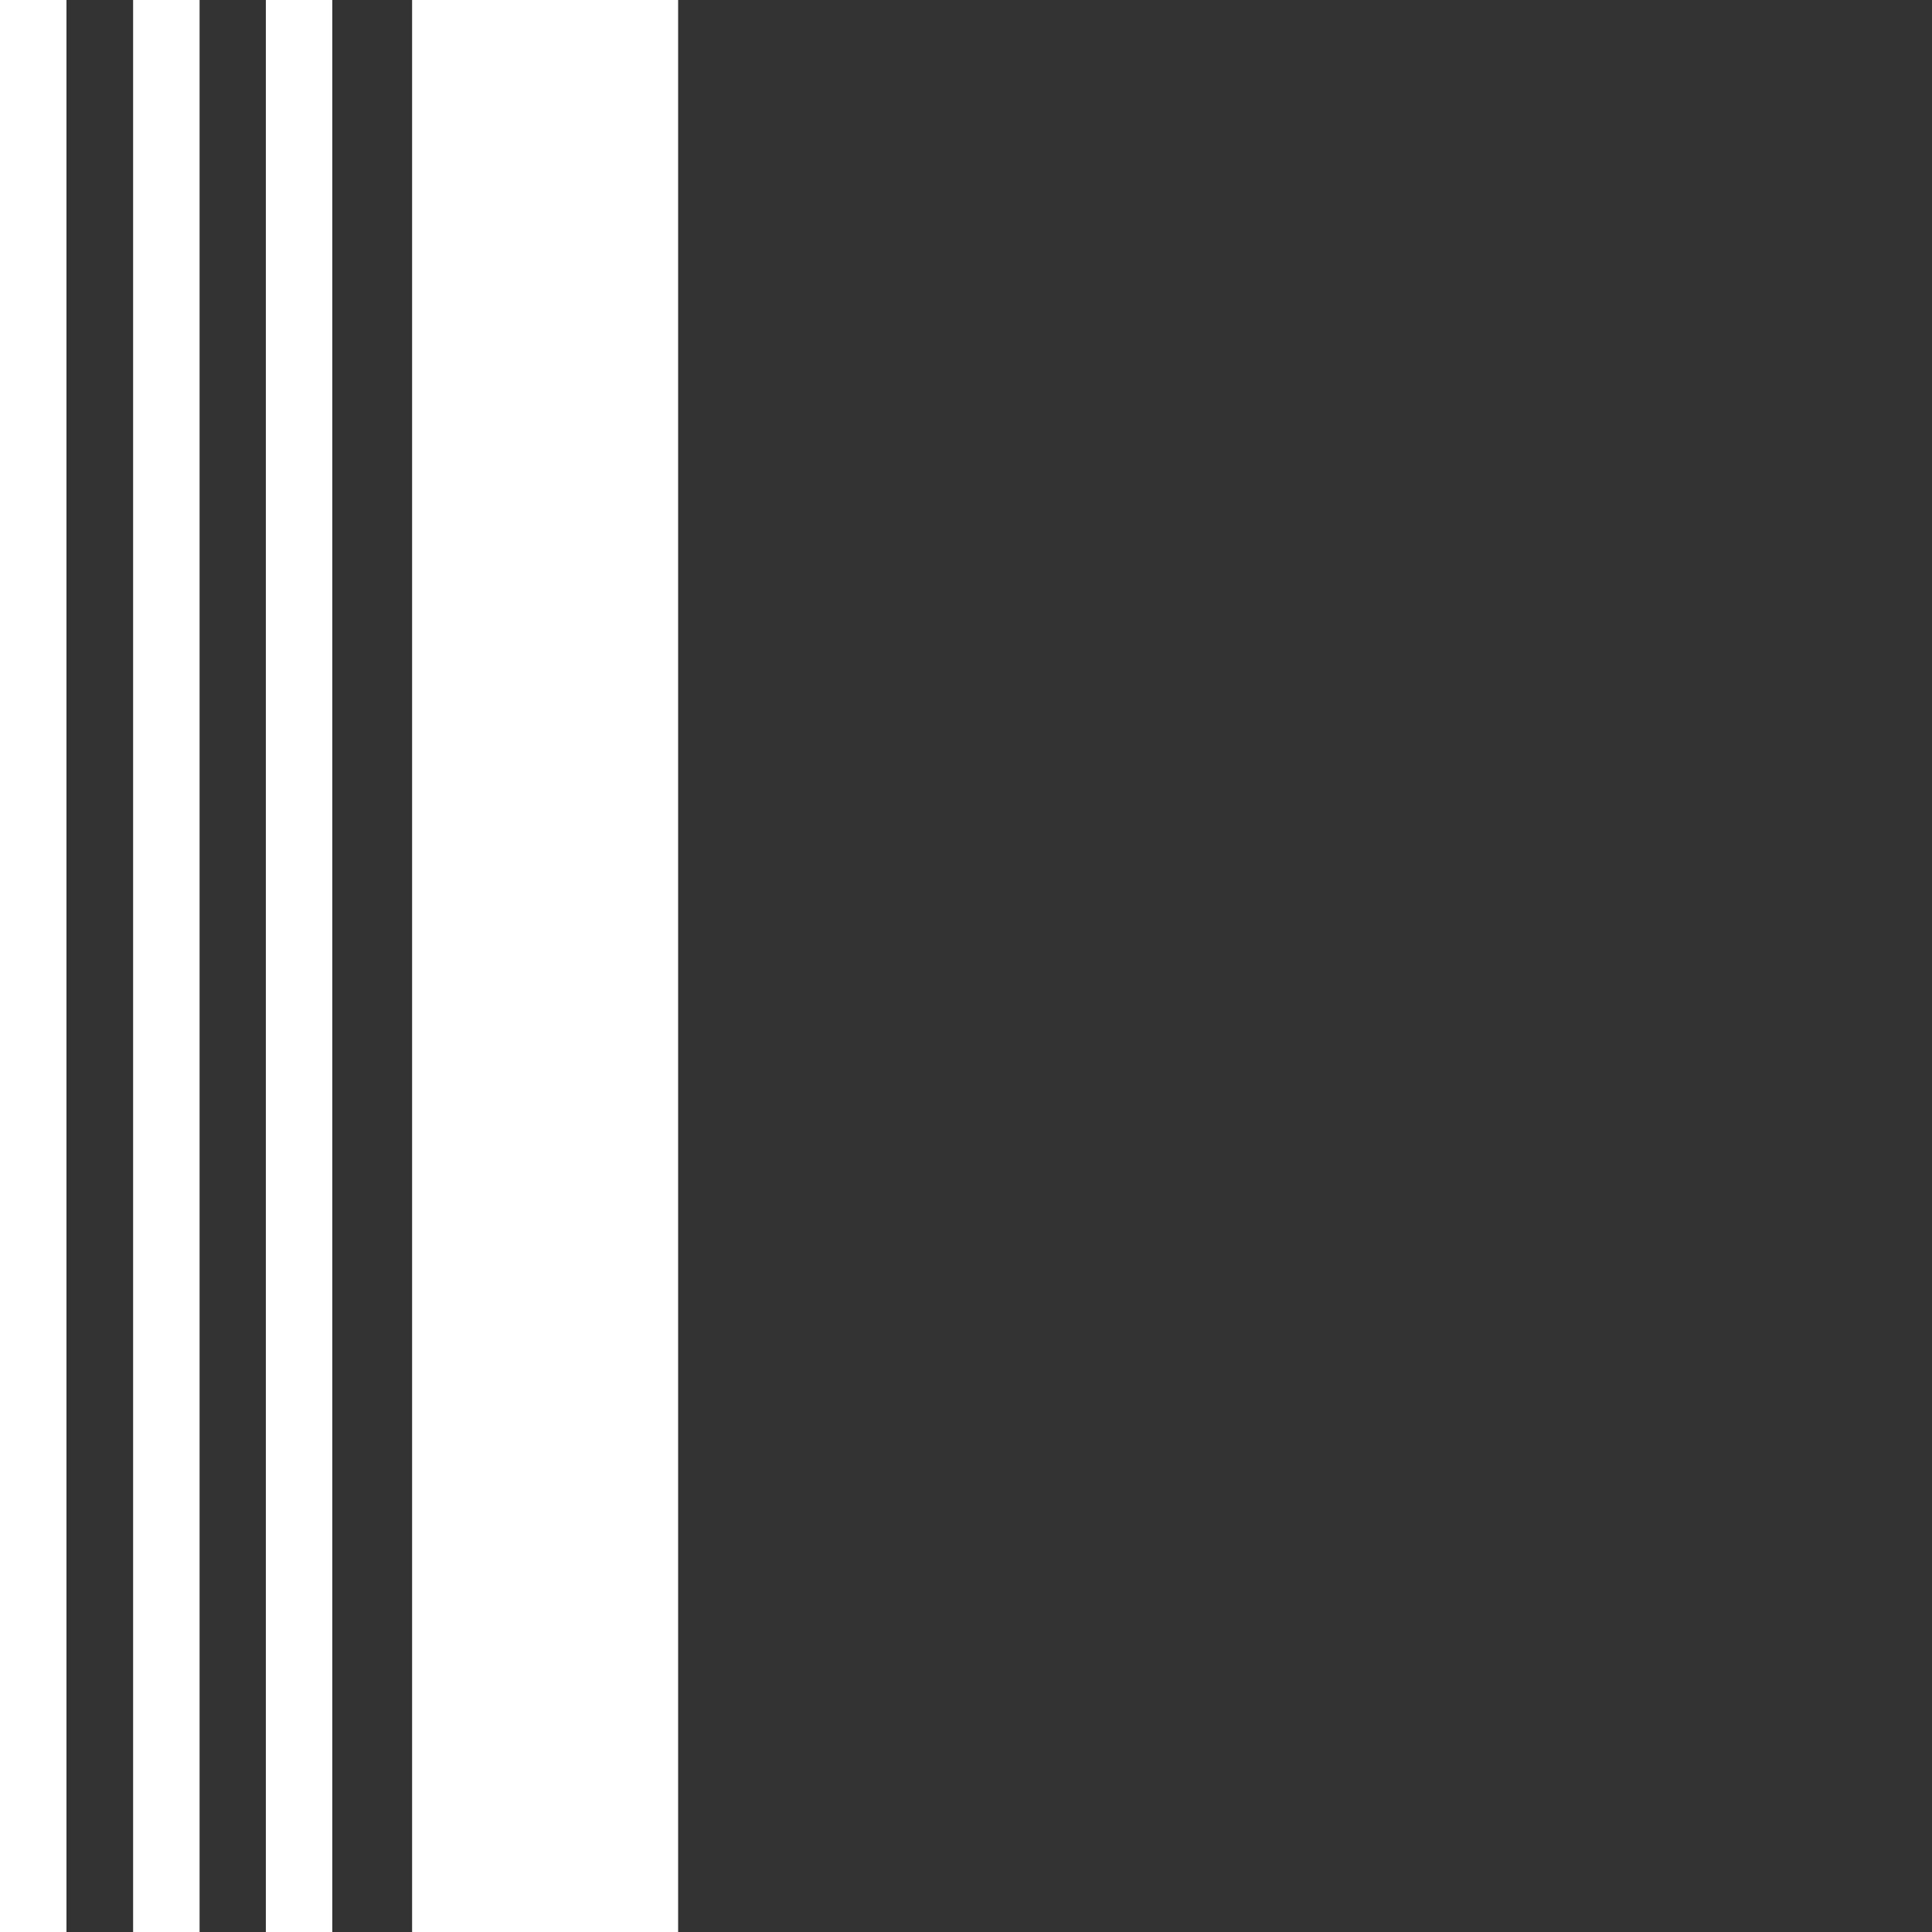 <svg id="レイヤー_1" data-name="レイヤー 1" xmlns="http://www.w3.org/2000/svg" viewBox="0 0 100 100"><rect x="0" y="0" width="100" height="100" fill="#333333" stroke="none"/><defs><style>.cls-1{fill:#fff;}</style></defs><rect class="cls-1" x="21.34" width="13.77" height="100" transform="translate(56.44 100) rotate(180)"/><rect class="cls-1" x="13.77" width="3.44" height="100" transform="translate(30.97 100) rotate(180)"/><rect class="cls-1" x="6.88" width="3.44" height="100" transform="translate(17.21 100) rotate(180)"/><rect class="cls-1" width="3.44" height="100" transform="translate(3.44 100) rotate(180)"/></svg>